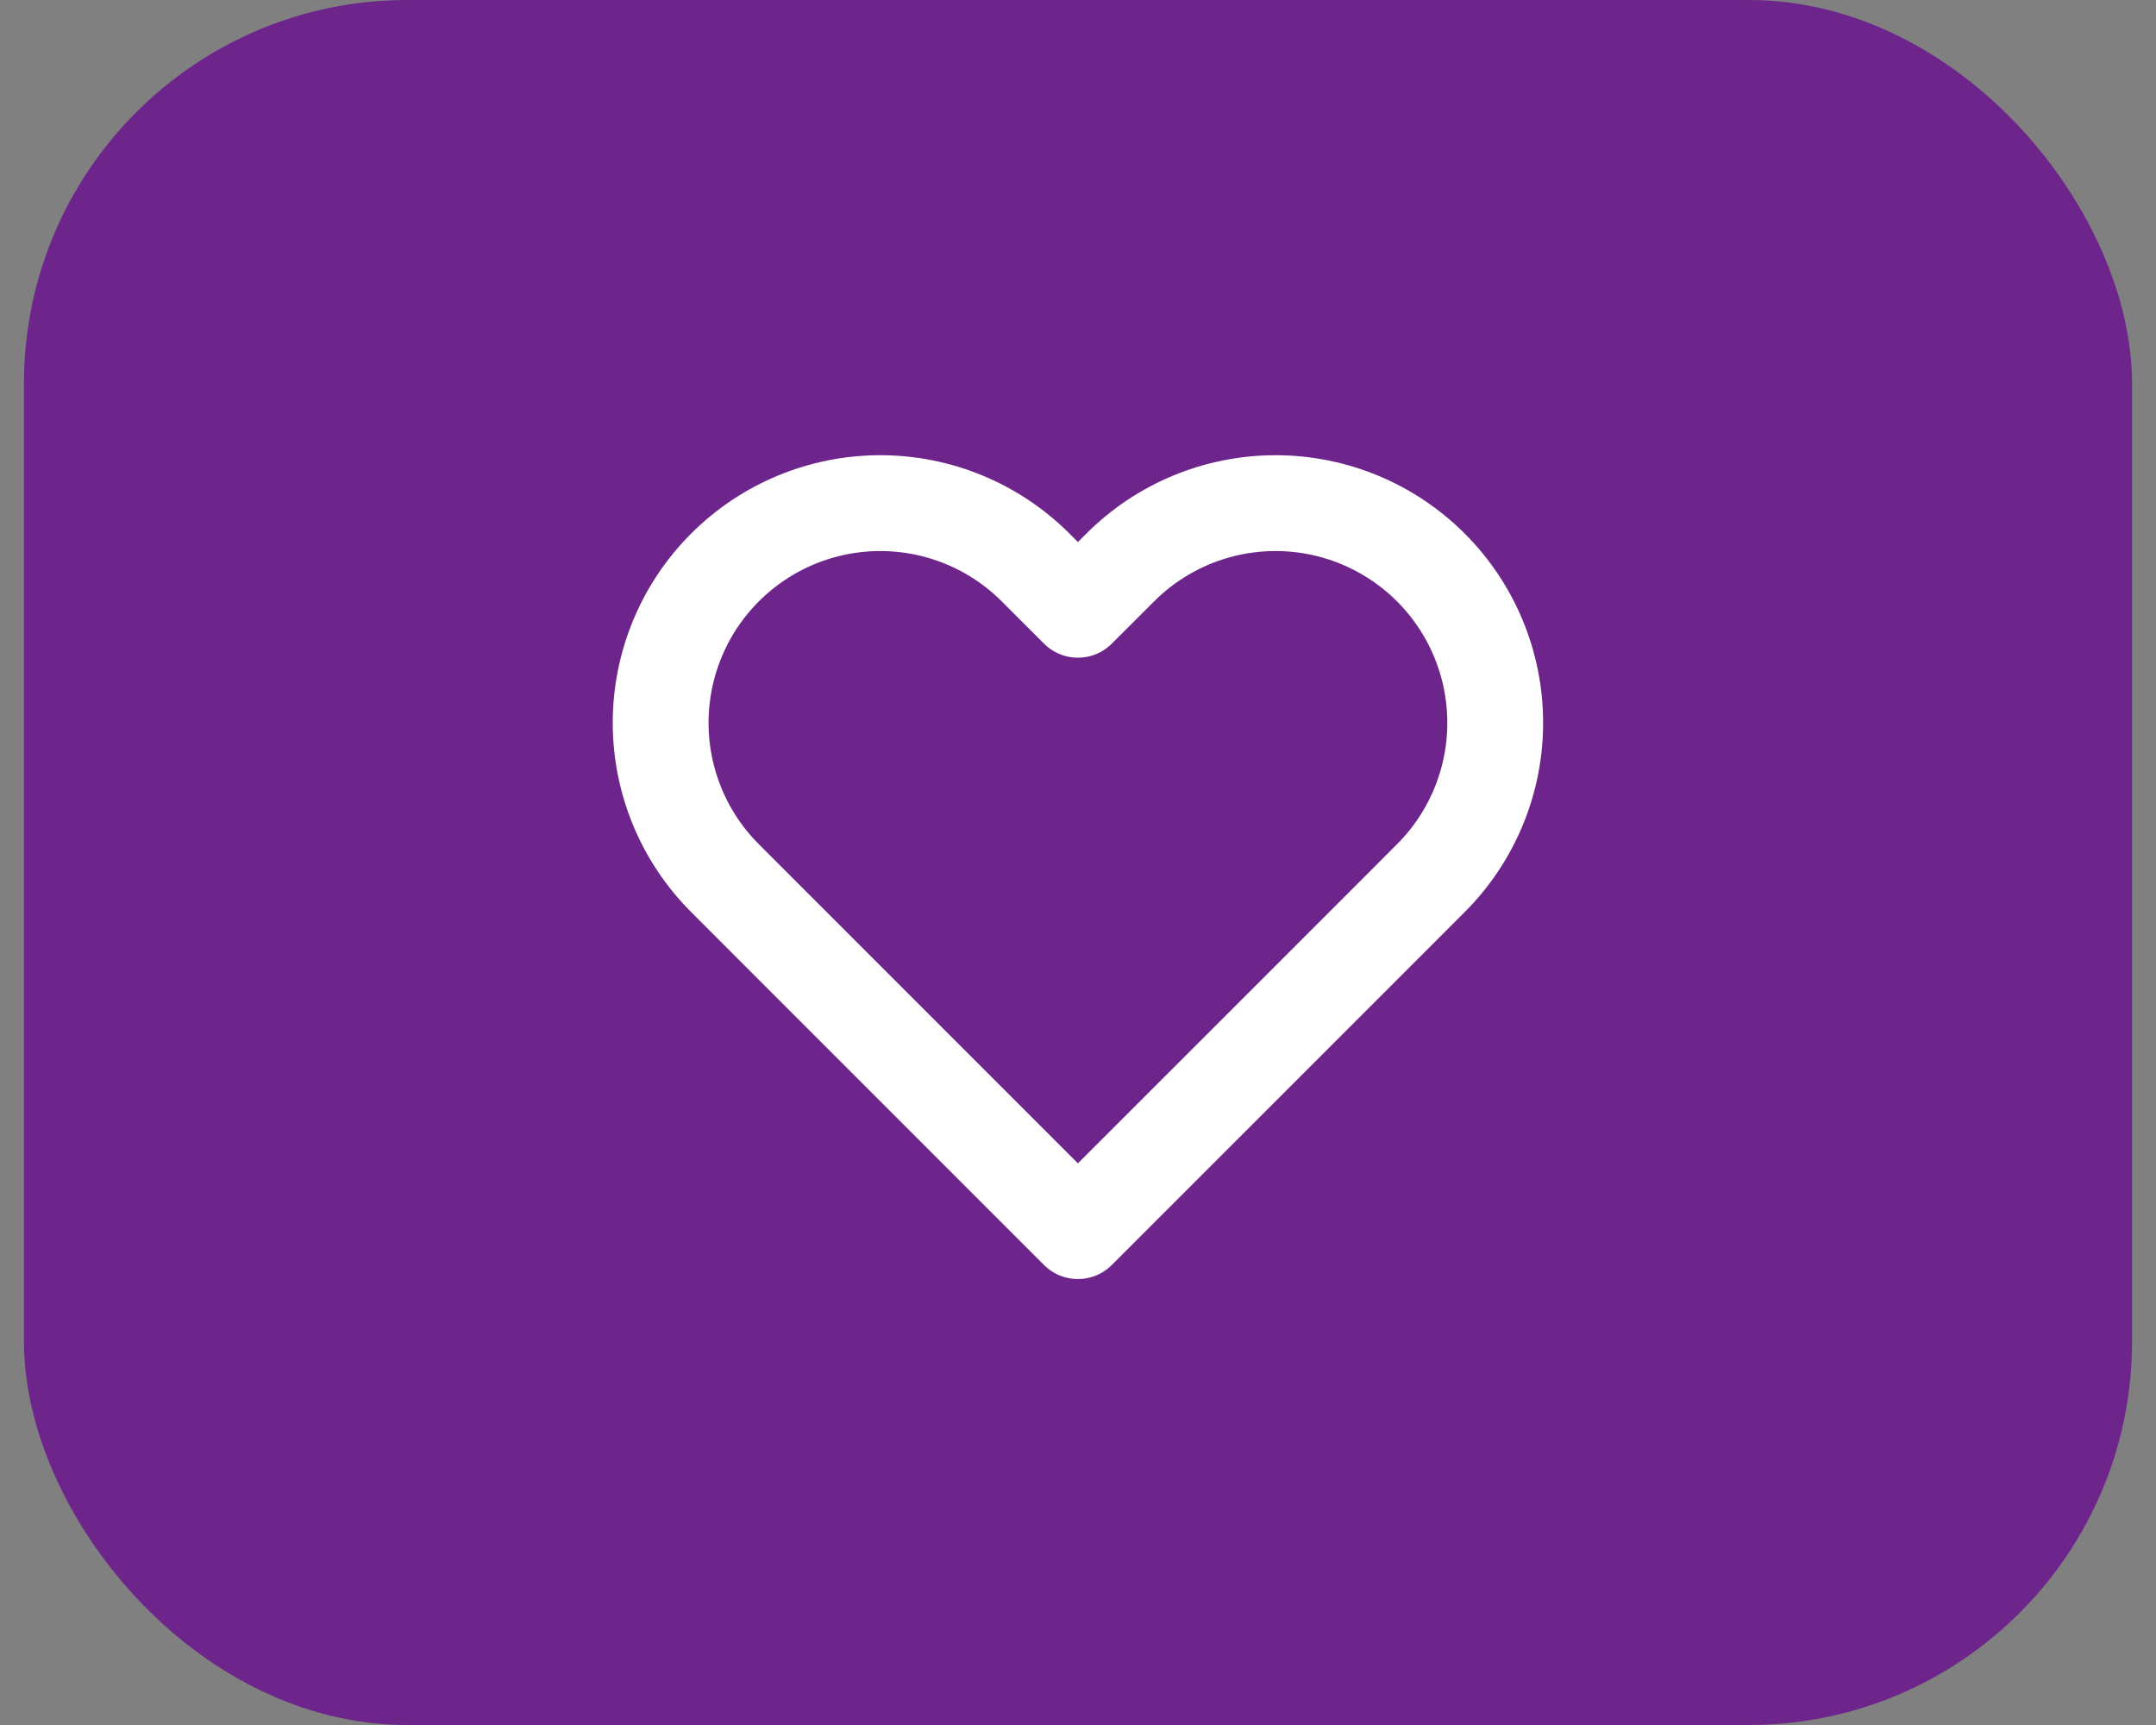 <?xml version="1.0" encoding="UTF-8"?> <svg xmlns="http://www.w3.org/2000/svg" width="45" height="36" viewBox="0 0 45 36" fill="none"><rect x="0" y="0" width="45" height="36" fill="#808080" stroke="none"/><rect x="0.5" width="44" height="36" rx="8" fill="#6E258B"></rect><g clip-path="url(#clip0_1642_13182)"><path d="M29.865 11.843C29.439 11.417 28.934 11.08 28.378 10.849C27.822 10.619 27.226 10.5 26.623 10.5C26.021 10.5 25.425 10.619 24.869 10.849C24.313 11.08 23.807 11.417 23.382 11.843L22.498 12.726L21.615 11.843C20.755 10.983 19.589 10.5 18.373 10.5C17.158 10.5 15.992 10.983 15.132 11.843C14.272 12.703 13.789 13.869 13.789 15.085C13.789 16.301 14.272 17.467 15.132 18.326L16.015 19.21L22.498 25.693L28.982 19.21L29.865 18.326C30.291 17.901 30.629 17.395 30.859 16.839C31.09 16.283 31.208 15.687 31.208 15.085C31.208 14.483 31.09 13.887 30.859 13.33C30.629 12.774 30.291 12.269 29.865 11.843Z" stroke="white" stroke-width="2" stroke-linecap="round" stroke-linejoin="round"></path></g><defs><clipPath id="clip0_1642_13182"><rect width="20" height="20" fill="white" transform="translate(12.5 8)"></rect></clipPath></defs></svg> 